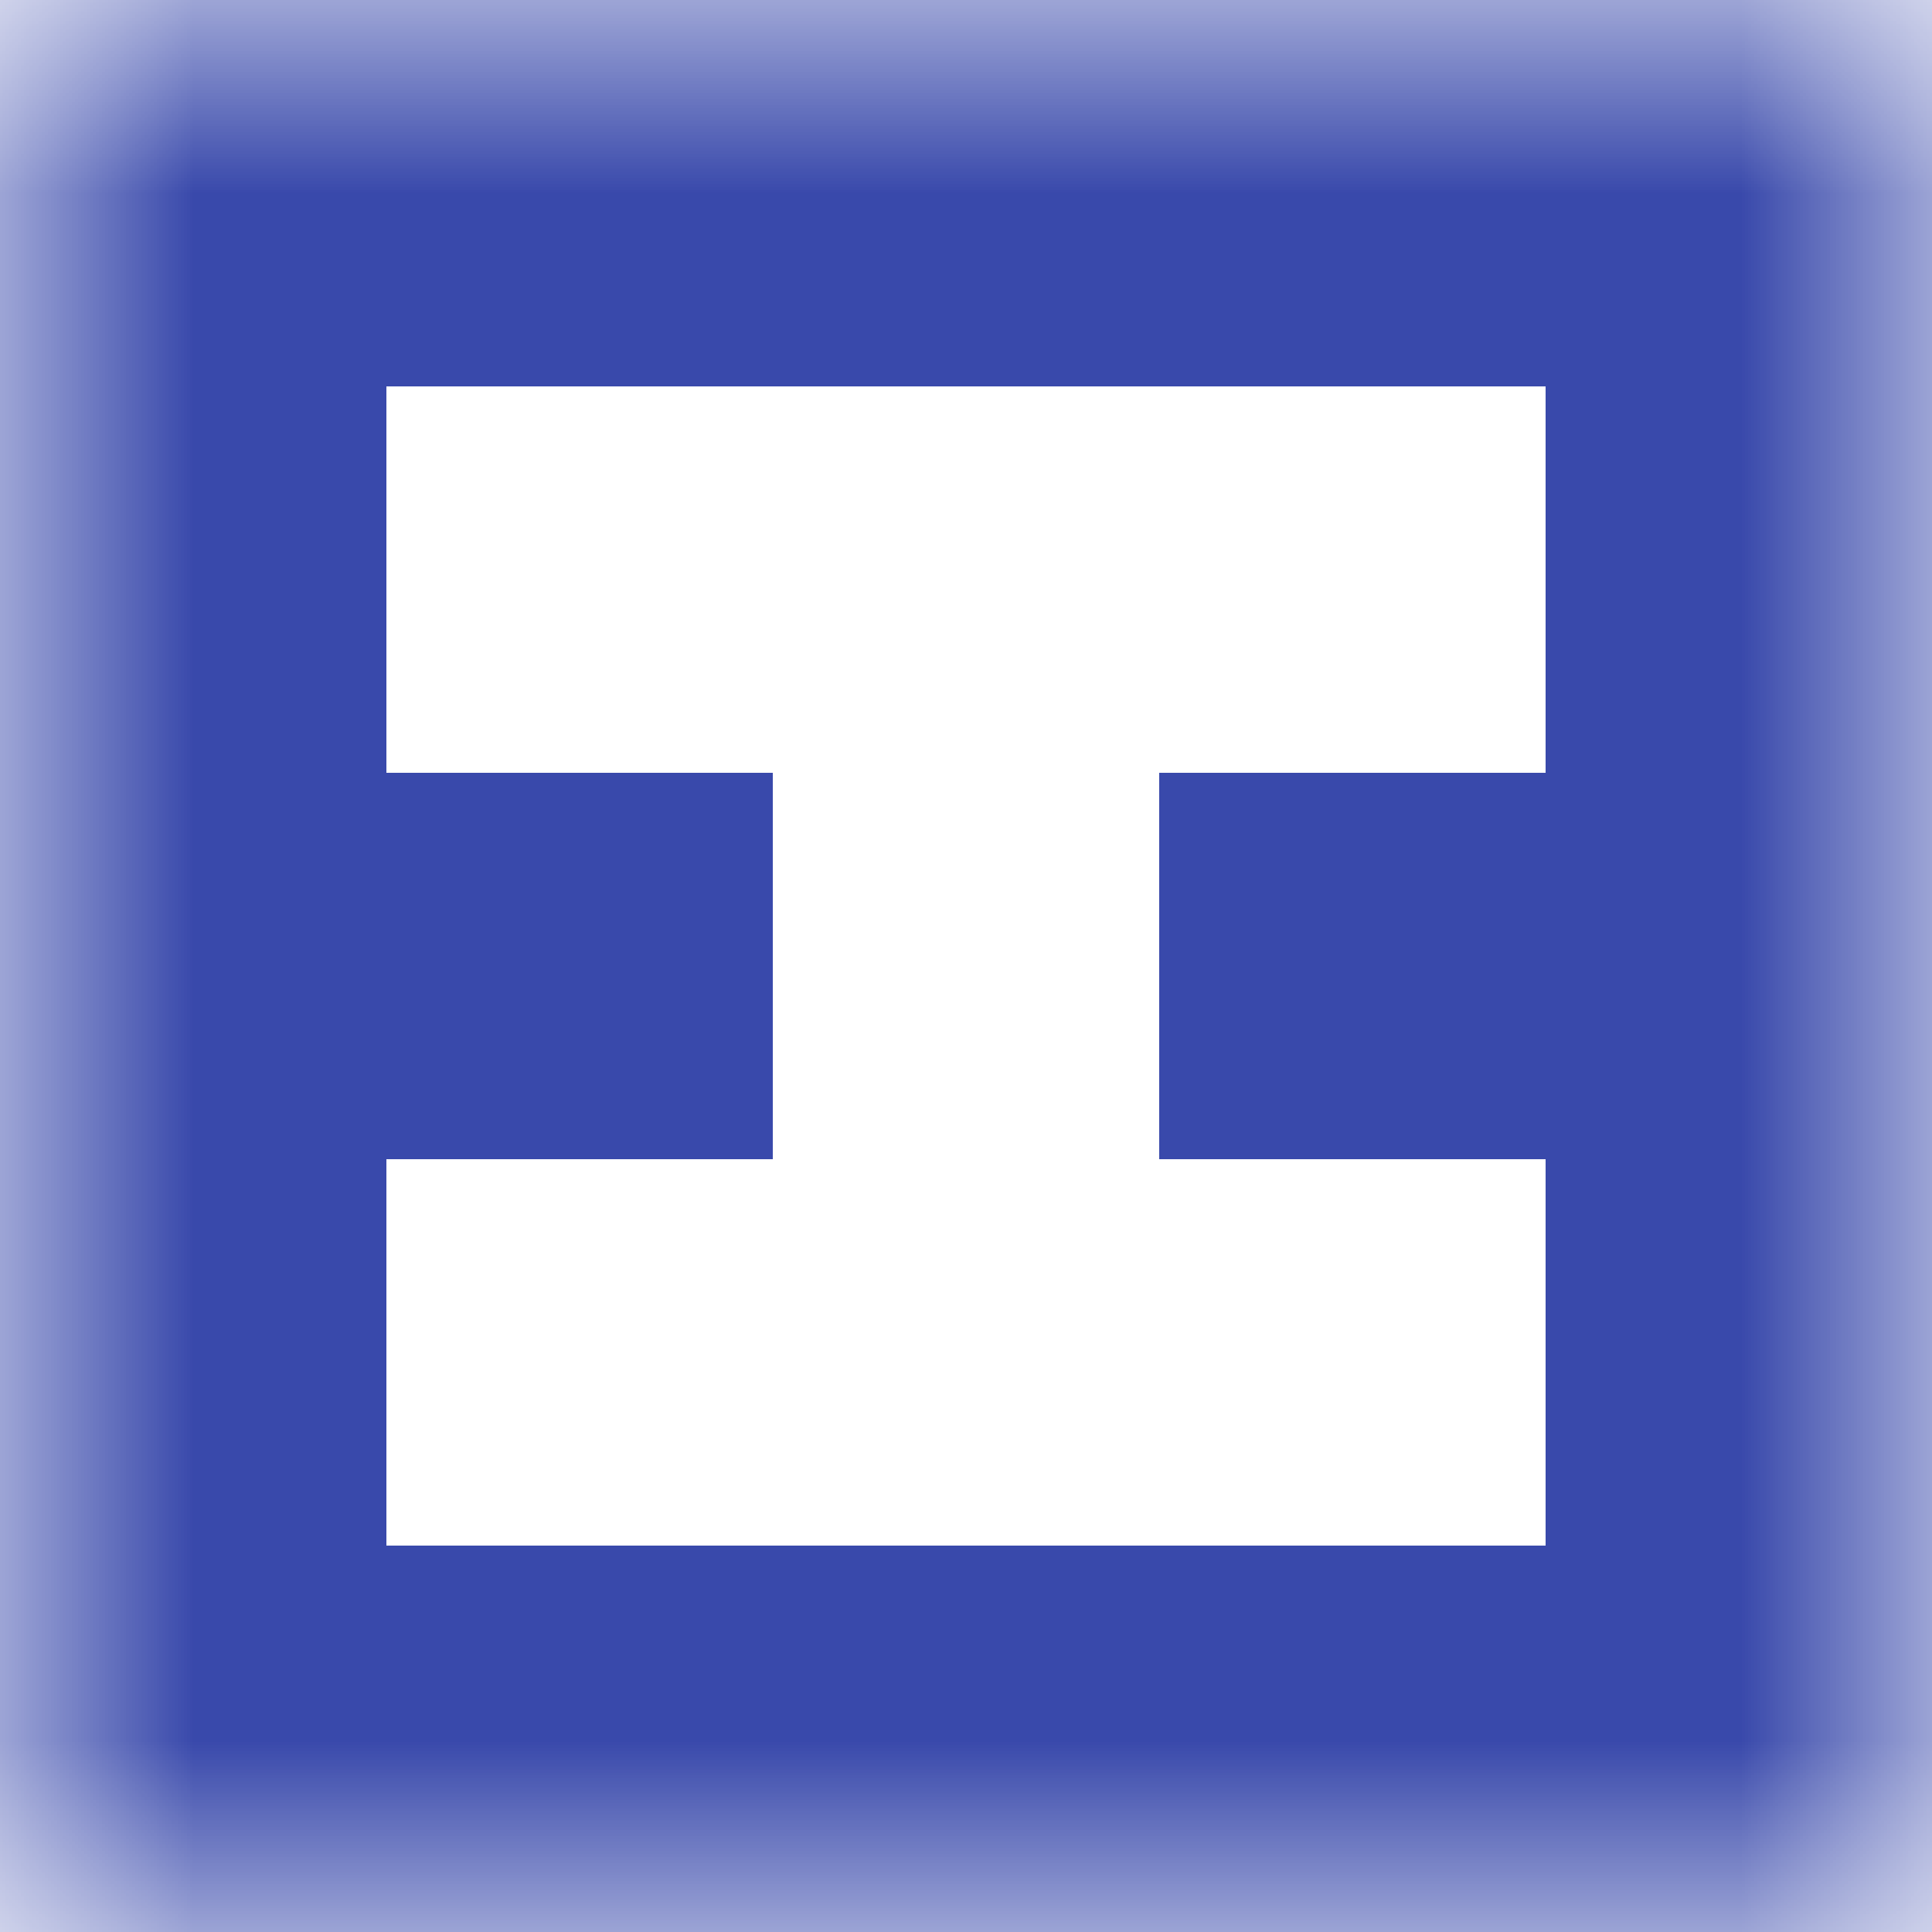 <svg xmlns="http://www.w3.org/2000/svg" viewBox="0 0 5 5" fill="none" shape-rendering="crispEdges"><mask id="viewboxMask"><rect width="5" height="5" rx="0" ry="0" x="0" y="0" fill="#fff"/></mask><g mask="url(#viewboxMask)"><path fill="#3949ab" d="M0 0h5v1H0z"/><path d="M1 1H0v1h1V1zM5 1H4v1h1V1z" fill="#3949ab"/><path d="M2 2H0v1h2V2zM5 2H3v1h2V2z" fill="#3949ab"/><path d="M1 3H0v1h1V3zM5 3H4v1h1V3z" fill="#3949ab"/><path fill="#3949ab" d="M0 4h5v1H0z"/></g></svg>